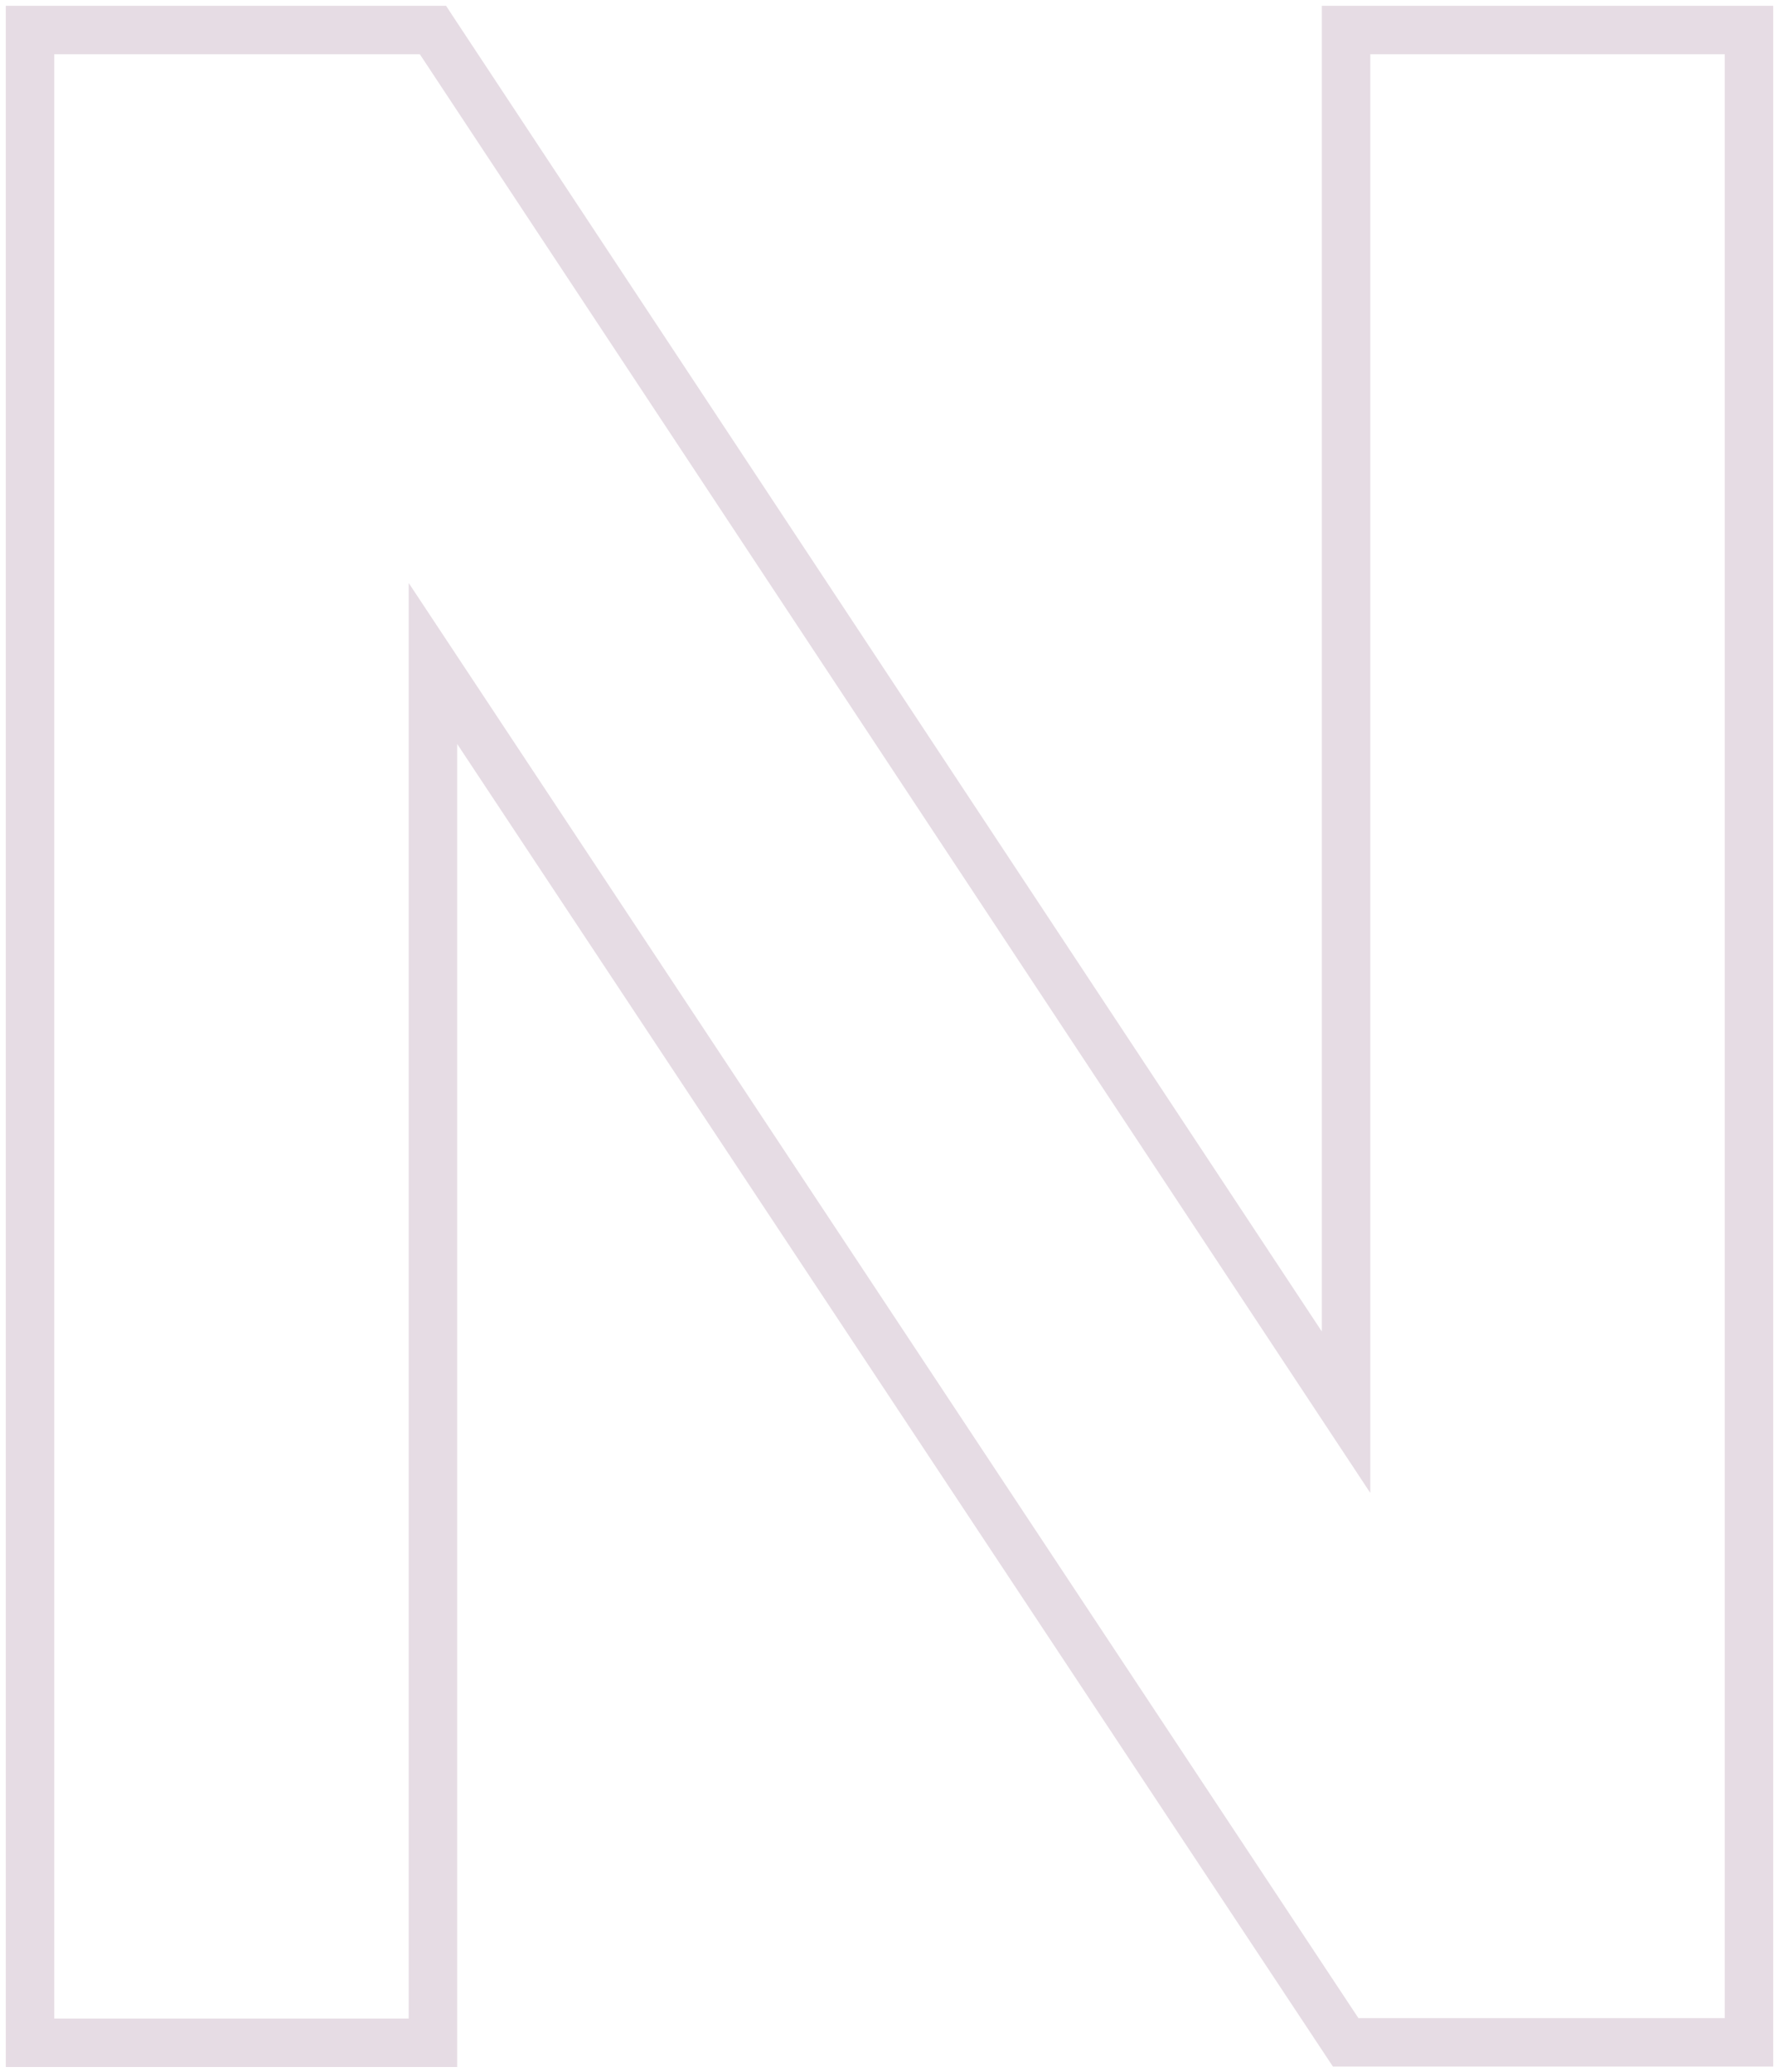 <svg xmlns="http://www.w3.org/2000/svg" viewBox="0 0 400 466"><defs><clipPath id="clippath"><path class="cls-1" d="M0 0h400v466H0z"/></clipPath><style>.cls-1{fill:none}.cls-2{fill:#e6dce4}.cls-3{fill:#004428}.cls-4{clip-path:url(#clippath)}</style></defs><g class="cls-4" id="Layer_1"><path class="cls-3" d="M394.3 5.7h-92.8v308.2L98 5.7H5.7v454.7h92.8V152.8l203.6 307.6h92.3V5.7Zm-2.1 1h1.1zm-88.5 314.4V7.8h88.5v450.4h-89L96.3 145.6v312.6H7.8V7.8h89z"/><path class="cls-2" d="M398.7 464.7h-99L102.8 167.3v297.5H1.3V1.3h99l1.3 2 195.6 296.1V1.3h101.5v463.5Zm-93.2-10.9h82.3V12.2h-79.7v323.5L94.4 12.2H12.2v441.7h79.7V131.1l213.6 322.8Z"/></g></svg>